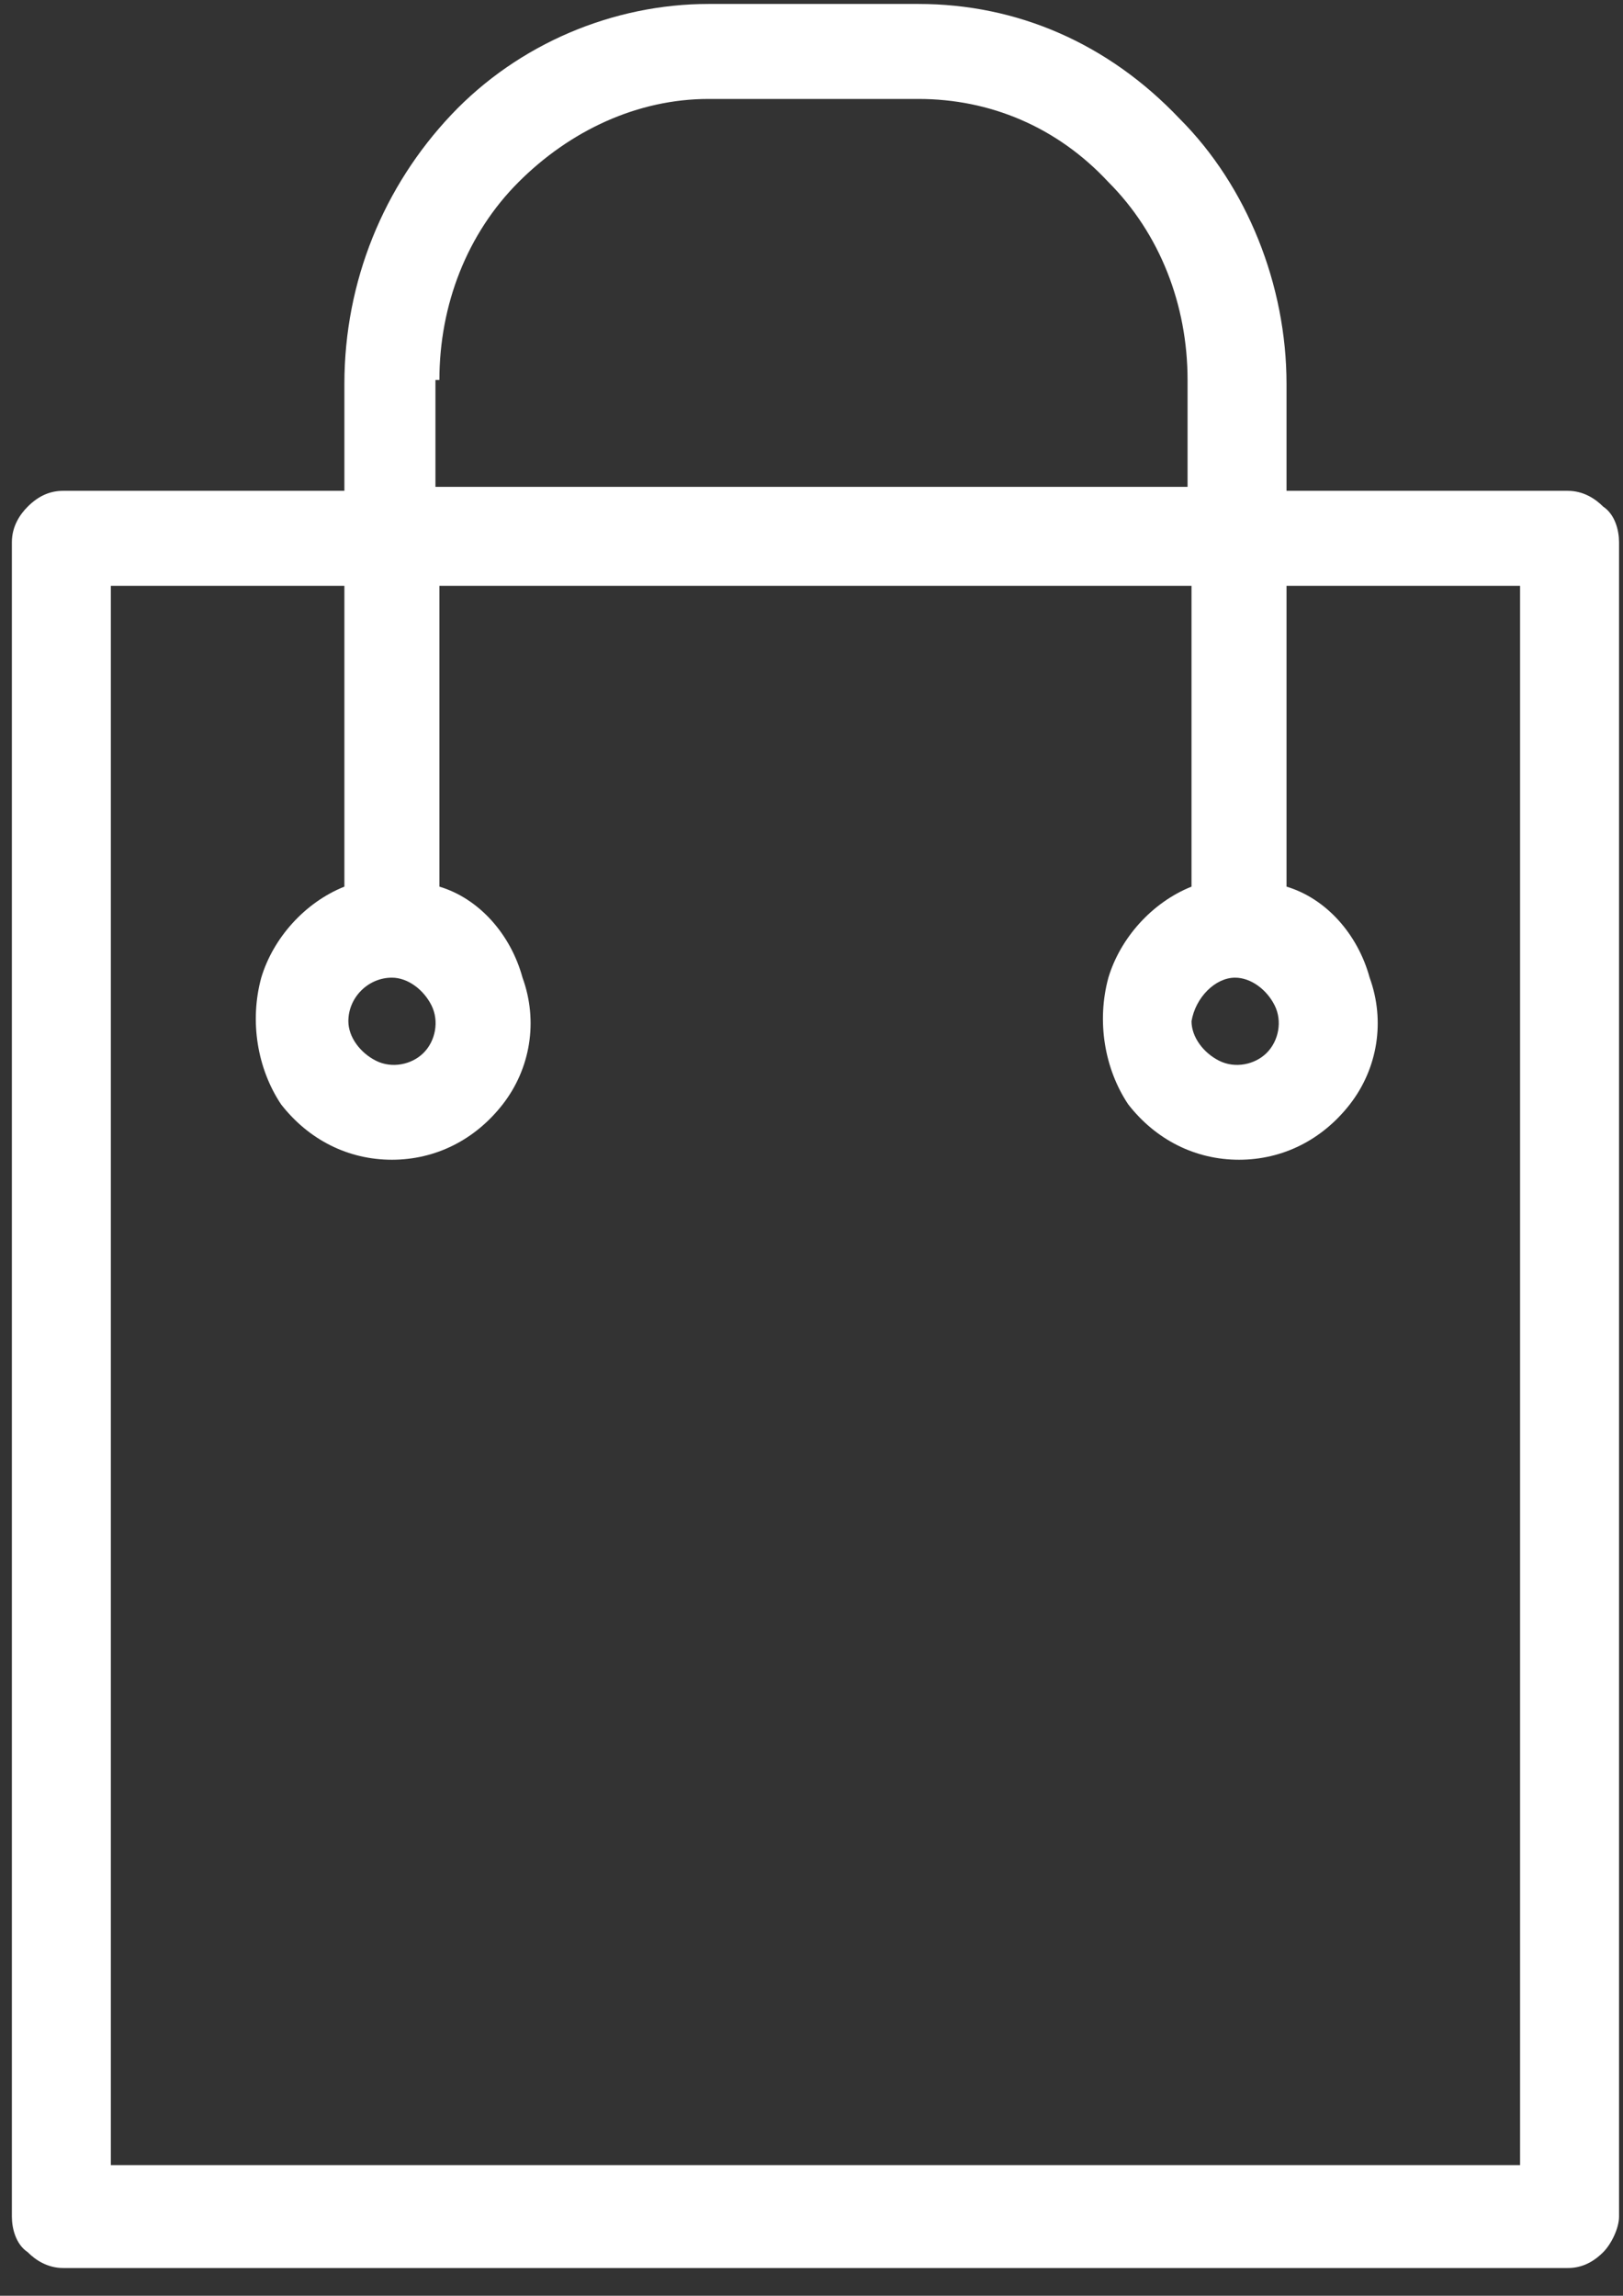 <svg width="41" height="58" viewBox="0 0 41 58" fill="none" xmlns="http://www.w3.org/2000/svg">
<rect x="0" y="0" width="41" height="58" fill="#333333" stroke="none"/>
<path d="M23.2 0.1H17.9C15.5 0.1 13.1 1.1 11.4 2.9C9.7 4.7 8.7 7.1 8.7 9.7V12.4H1.6C1.3 12.4 1 12.5 0.7 12.8C0.5 13 0.3 13.3 0.3 13.7V56C0.3 56.3 0.4 56.7 0.7 56.9C0.9 57.1 1.2 57.3 1.6 57.3H39.6C39.9 57.3 40.2 57.2 40.5 56.9C40.7 56.7 40.9 56.3 40.9 56V13.7C40.9 13.4 40.8 13 40.5 12.8C40.3 12.6 40 12.4 39.6 12.4H32.5V9.7C32.5 7.2 31.5 4.7 29.8 3C28 1.1 25.7 0.1 23.2 0.1ZM11.1 9.6C11.1 7.7 11.8 5.9 13.1 4.6C14.4 3.3 16.1 2.5 17.9 2.5H23.2C25 2.5 26.7 3.2 28 4.6C29.3 5.9 30 7.7 30 9.6V12.3H11V9.6H11.1ZM38.4 14.8V54.7H2.8V14.8H8.7V22.4C7.7 22.8 6.9 23.7 6.6 24.7C6.3 25.8 6.5 27 7.1 27.9C7.8 28.8 8.8 29.3 9.9 29.3C11 29.3 12 28.8 12.7 27.9C13.4 27 13.6 25.8 13.2 24.7C12.9 23.6 12.1 22.7 11.1 22.4V14.8H30.1V22.4C29.1 22.8 28.3 23.7 28 24.7C27.7 25.8 27.9 27 28.5 27.9C29.2 28.8 30.2 29.3 31.3 29.3C32.4 29.3 33.4 28.8 34.1 27.9C34.8 27 35 25.8 34.6 24.7C34.3 23.6 33.5 22.7 32.5 22.4V14.8H38.4ZM9.9 24.7C10.3 24.7 10.7 25 10.9 25.4C11.1 25.8 11 26.3 10.7 26.6C10.4 26.9 9.9 27 9.5 26.8C9.1 26.6 8.8 26.2 8.8 25.8C8.8 25.2 9.3 24.7 9.9 24.7ZM31.2 24.7C31.6 24.7 32 25 32.2 25.4C32.4 25.8 32.3 26.3 32 26.6C31.7 26.9 31.2 27 30.8 26.8C30.4 26.6 30.1 26.2 30.1 25.8C30.2 25.2 30.7 24.7 31.2 24.7Z" fill="white"/>
</svg>

